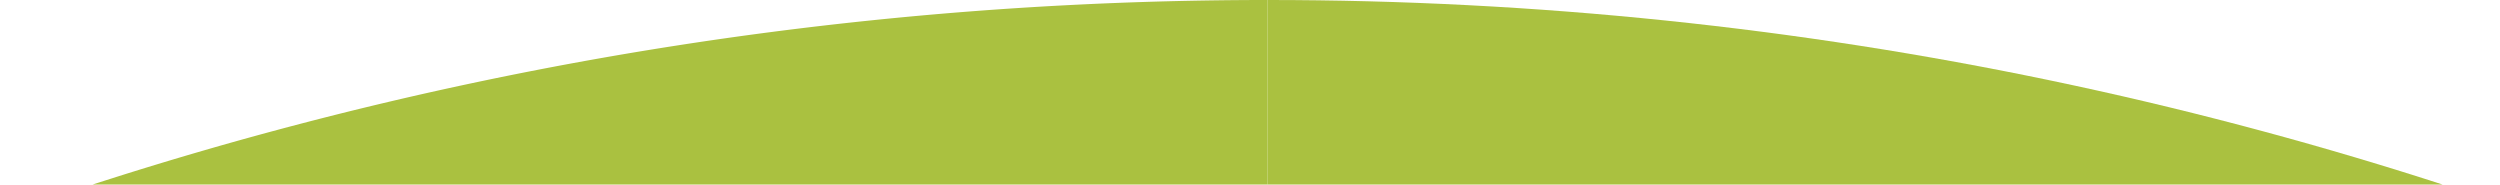 <svg xmlns="http://www.w3.org/2000/svg" xmlns:xlink="http://www.w3.org/1999/xlink" viewBox="0 0 543 40.08"><defs><clipPath id="a"><rect width="543" height="40.08" style="fill:none"/></clipPath></defs><title>s9l2</title><g style="clip-path:url(#a)"><path d="M275.34,0V252H-222a830.58,830.58,0,0,0-263,333.78q-4.62,10.68-8.93,21.49-6.56-23.77-14.47-47,4.61-13.48,9.65-26.75A828.26,828.26,0,0,1-319.44,252C-169,96.62,41.91,0,275.34,0Z" style="fill:#aac140"/><path d="M275.34,252V0C508.77,0,719.63,96.62,870.12,252Z" style="fill:#aac140"/></g></svg>